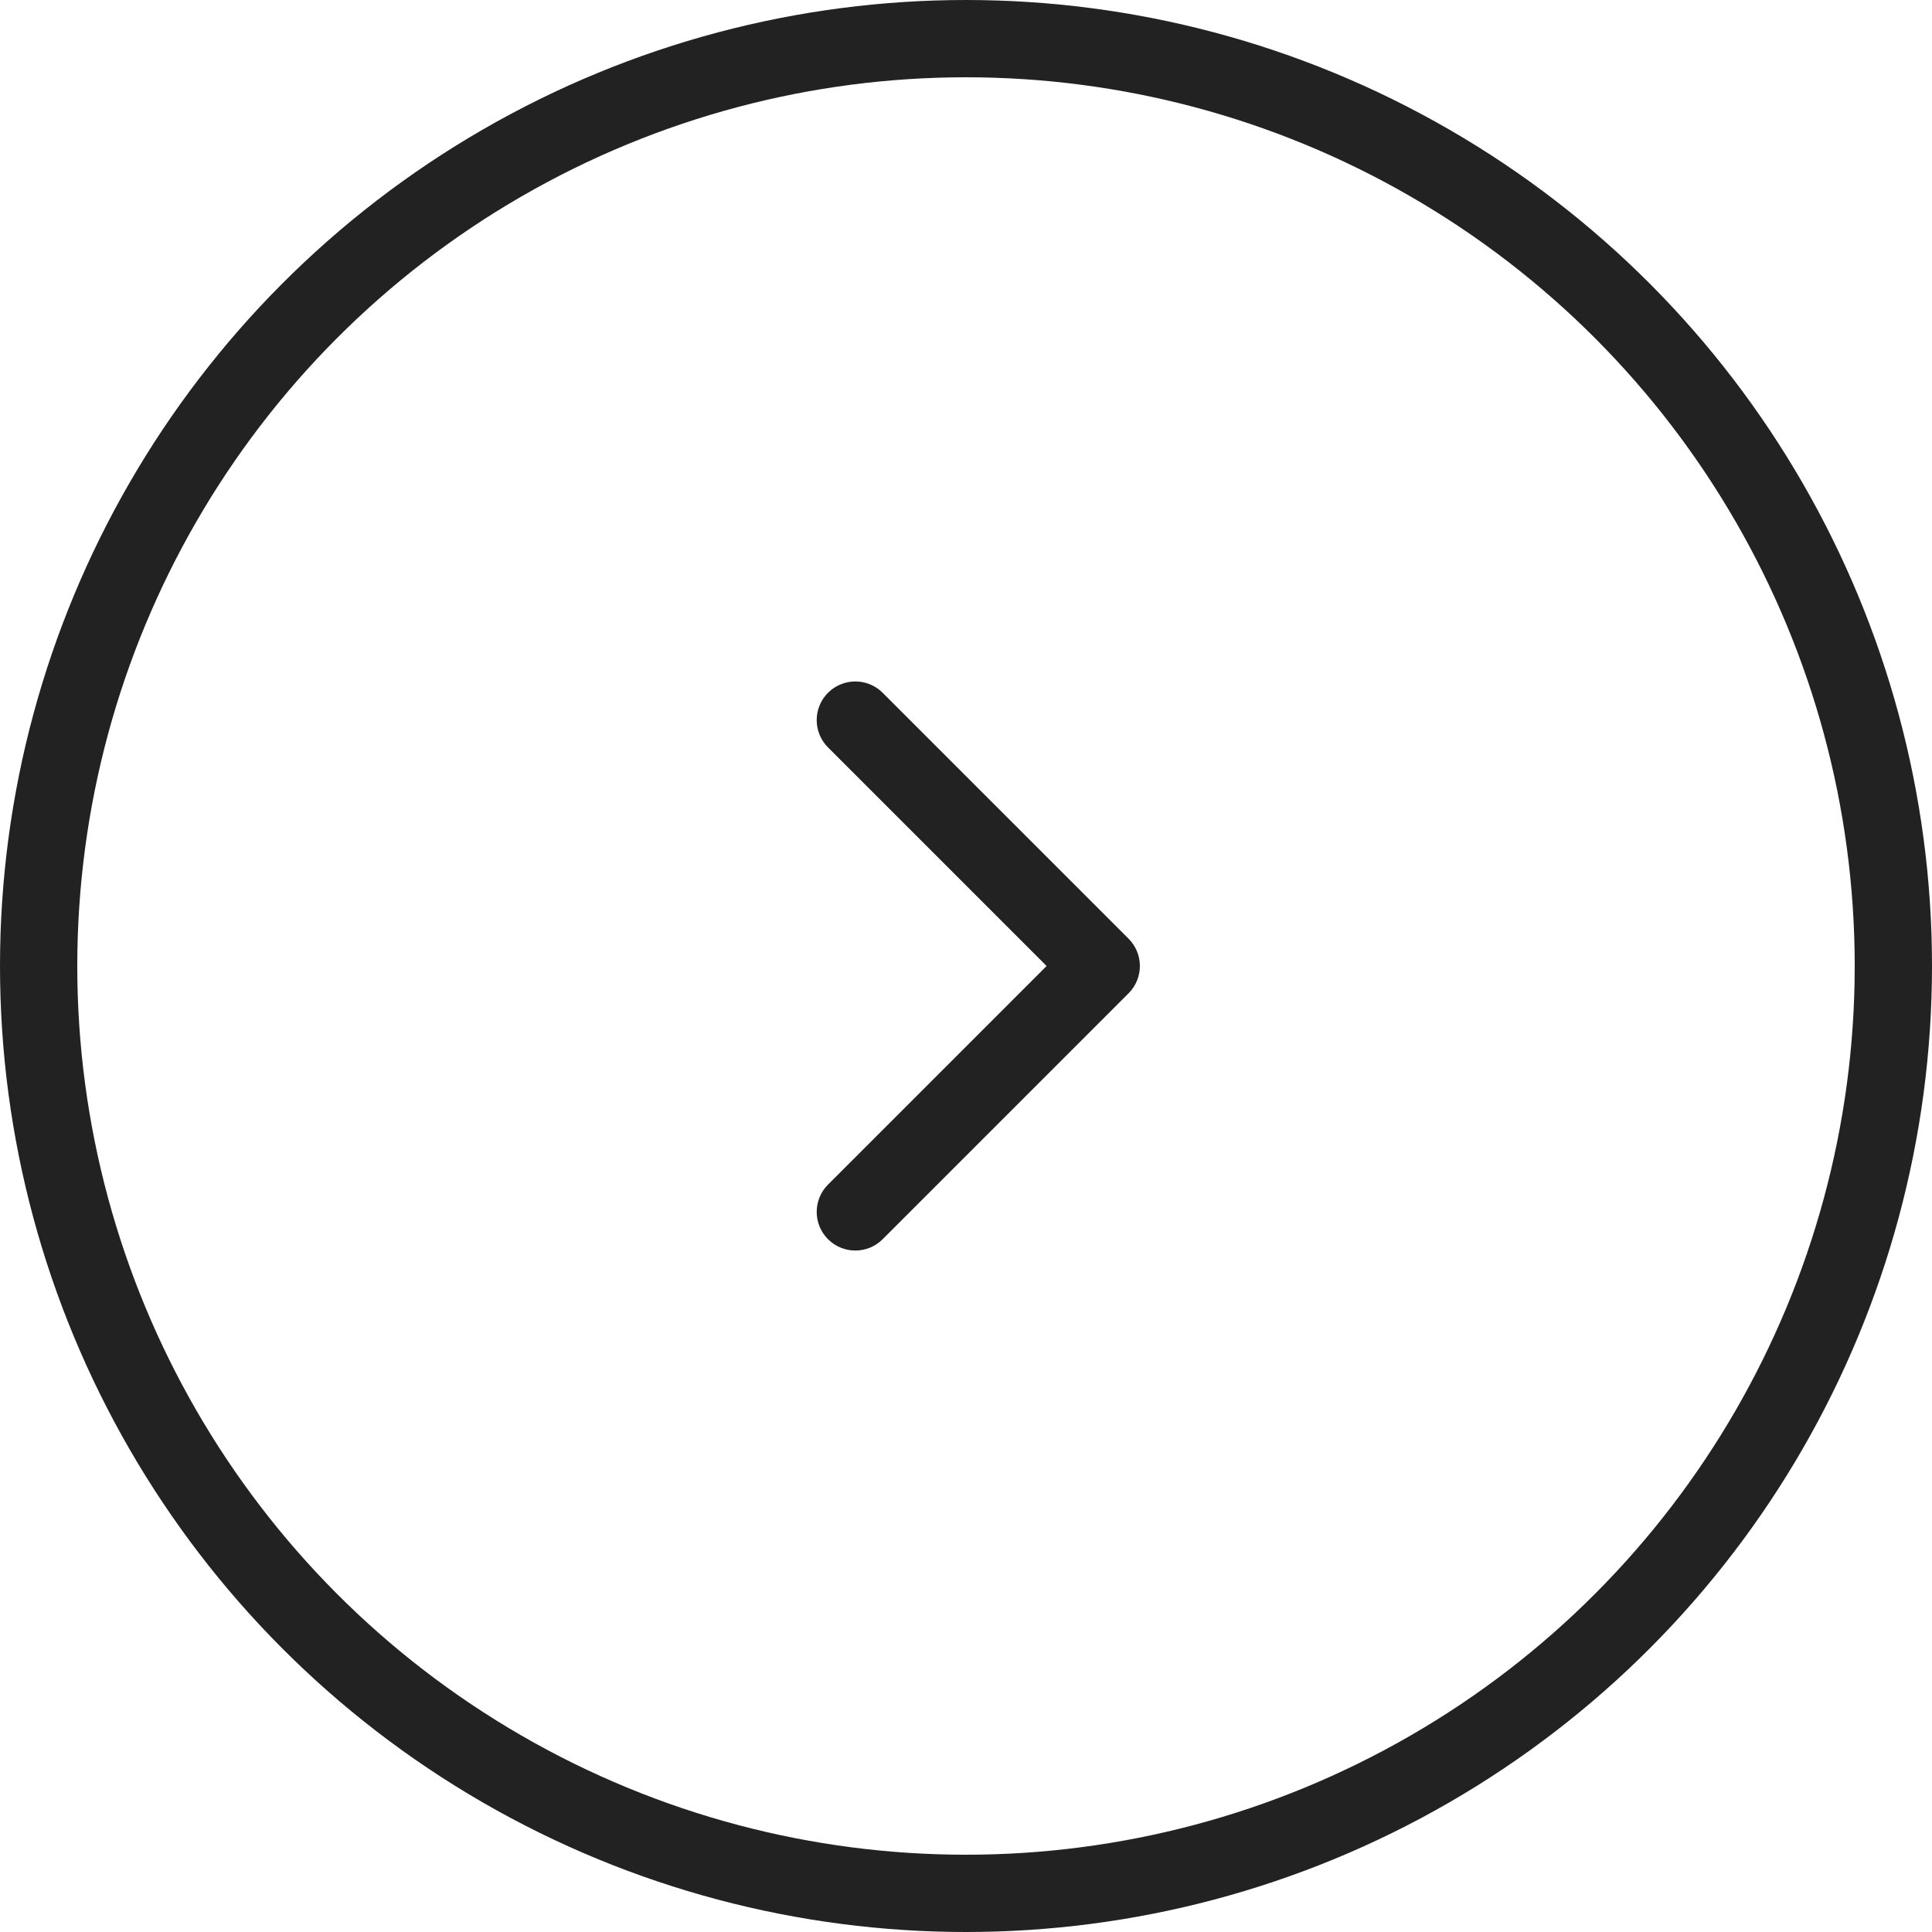 <?xml version="1.0" encoding="UTF-8"?> <svg xmlns="http://www.w3.org/2000/svg" width="100" height="100" viewBox="0 0 100 100" fill="none"> <g clip-path="url(#clip0_264_2)"> <circle cx="50" cy="50" r="48" stroke="#222222" stroke-width="4"></circle> <path d="M58.414 51.414C59.195 50.633 59.195 49.367 58.414 48.586L45.686 35.858C44.905 35.077 43.639 35.077 42.858 35.858C42.077 36.639 42.077 37.905 42.858 38.686L54.172 50L42.858 61.314C42.077 62.095 42.077 63.361 42.858 64.142C43.639 64.923 44.905 64.923 45.686 64.142L58.414 51.414ZM56 52H57V48H56V52Z" fill="#222222"></path> </g> <defs> <clipPath id="clip0_264_2"> <rect width="100" height="100" fill="white"></rect> </clipPath> </defs> </svg> 